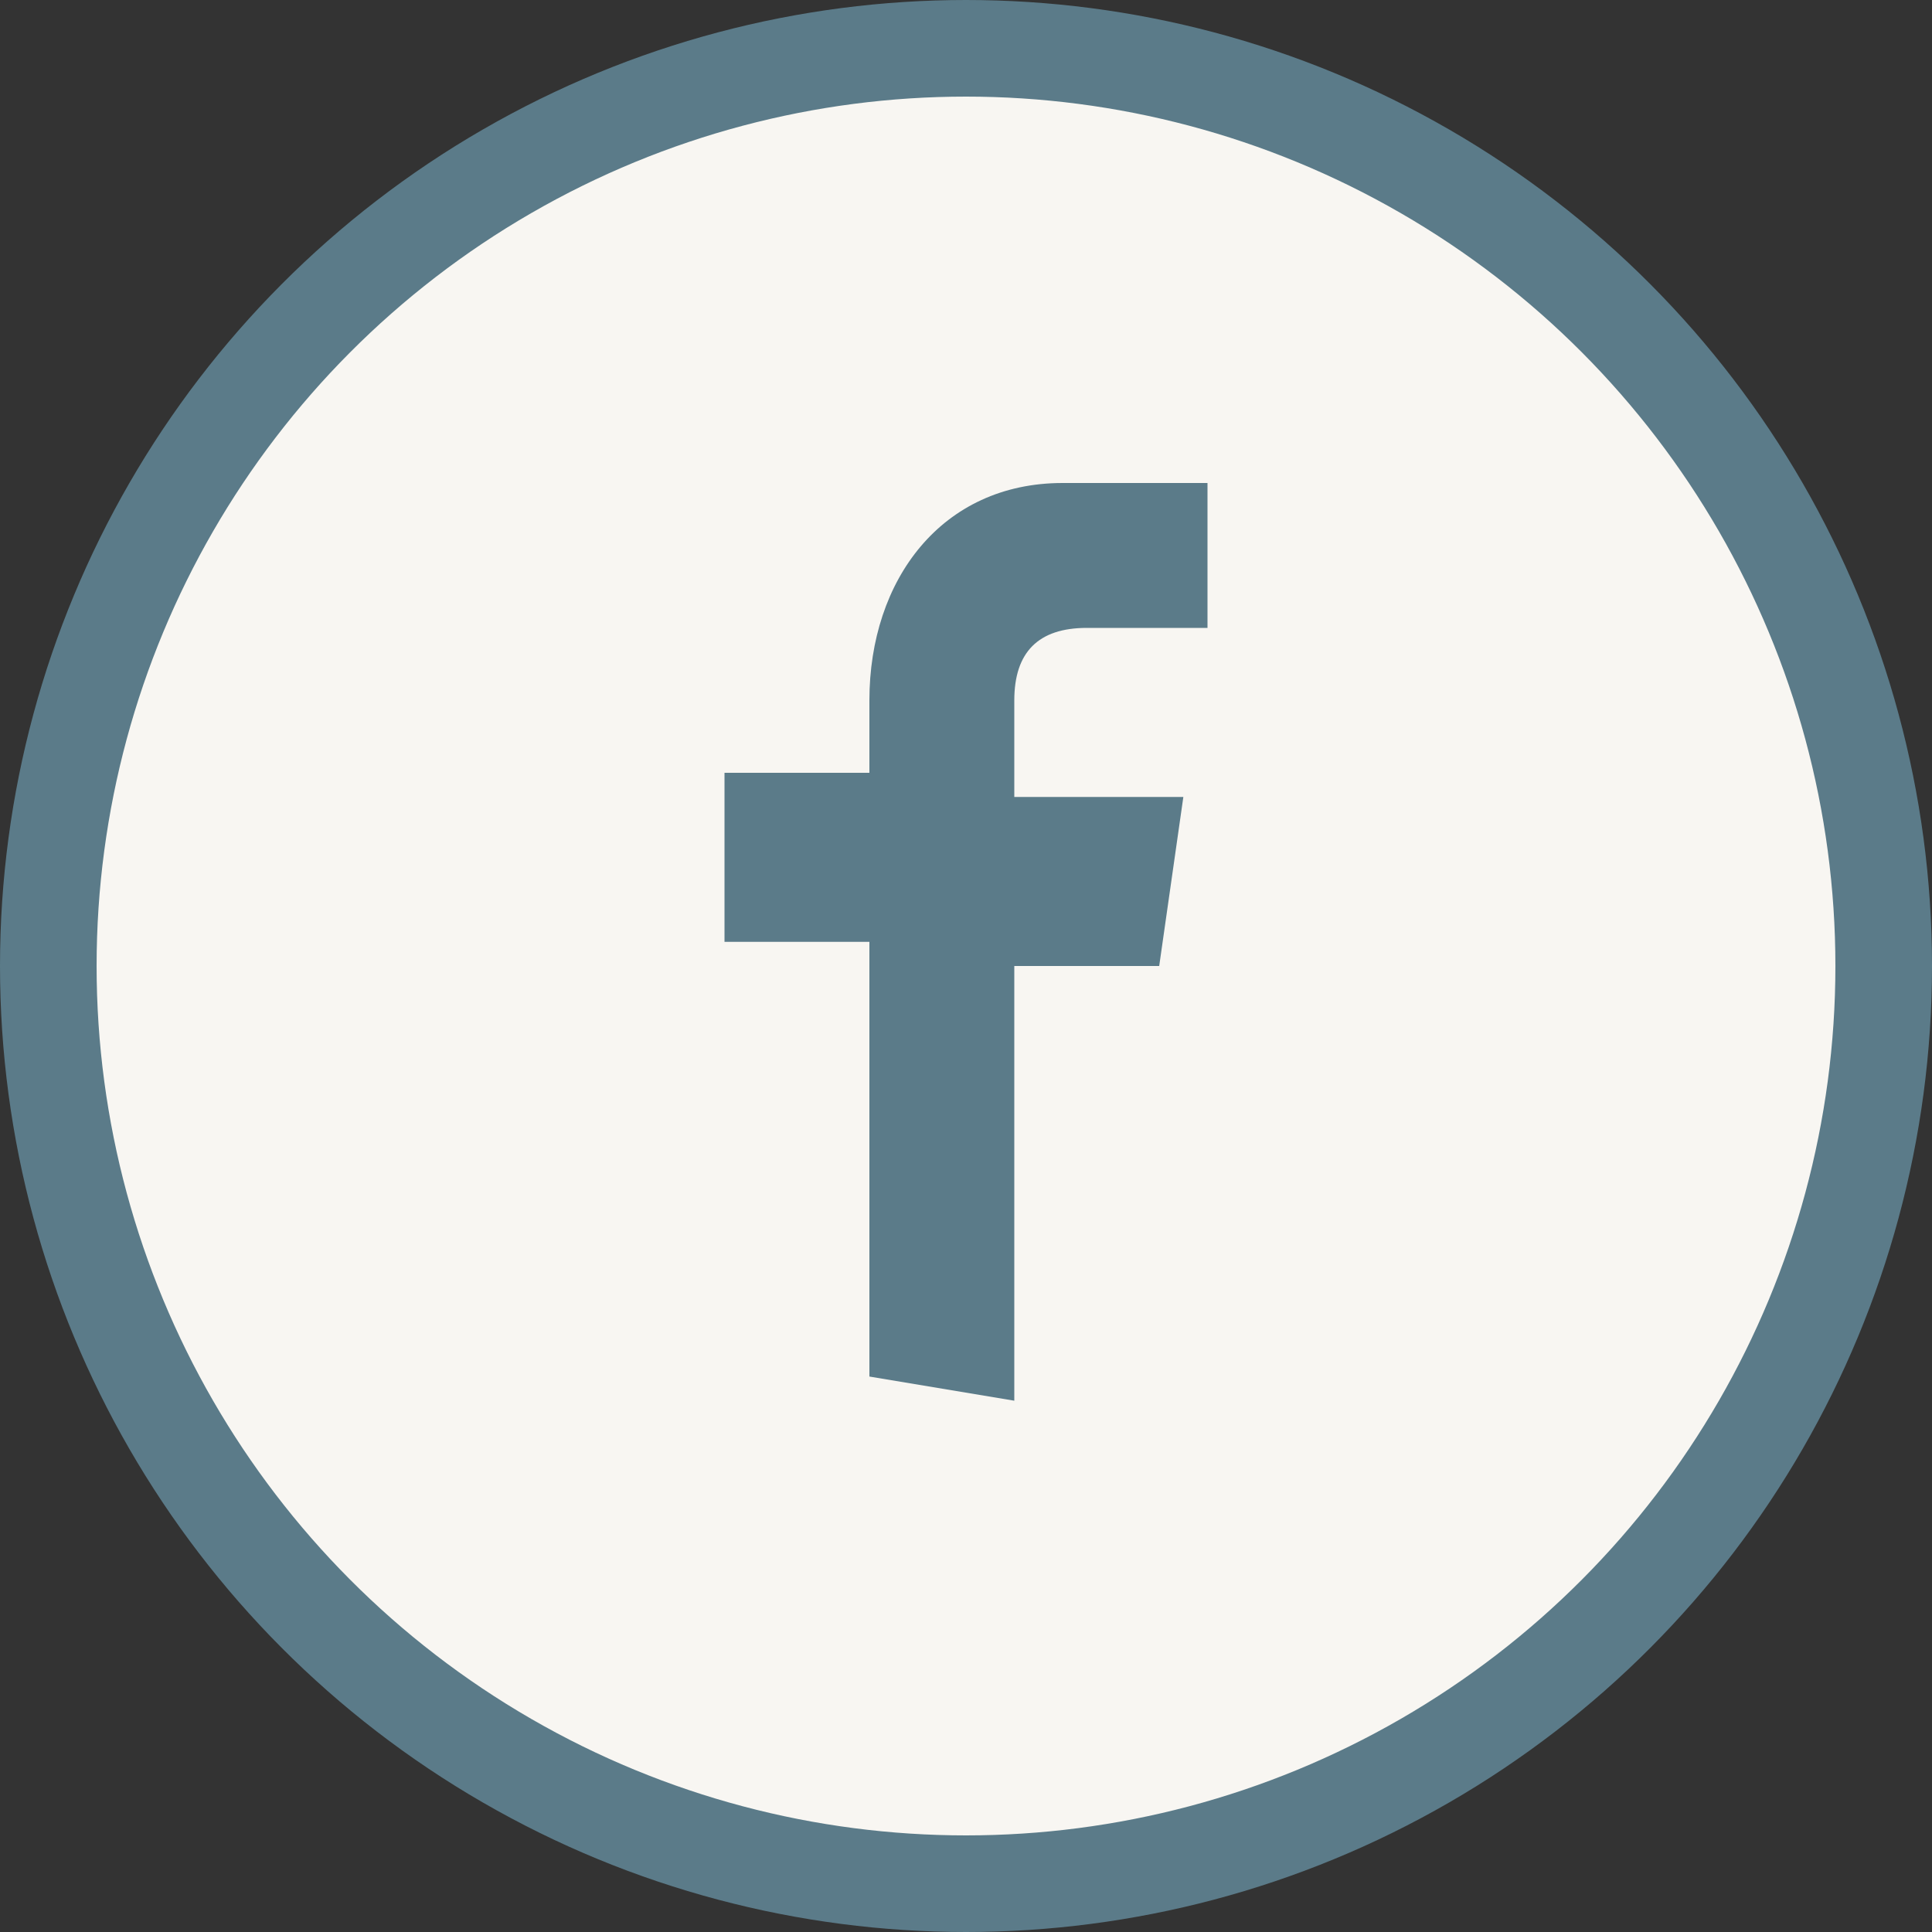 <svg xmlns="http://www.w3.org/2000/svg" viewBox="0 0 40 40">
  <rect x="0" y="0" width="40" height="40" fill="#333333" stroke="none"/>
  <circle cx="20" cy="20" r="19" fill="#f8f6f2" stroke="#5b7b89" stroke-width="2"/>
  <path d="M21 29v-9h3l.5-3.5H21v-2c0-1 .5-1.5 1.5-1.5H25V10h-3c-2.5 0-4 2-4 4.5V16h-3v3.5h3v9z" fill="#5b7b89"/>
</svg>
